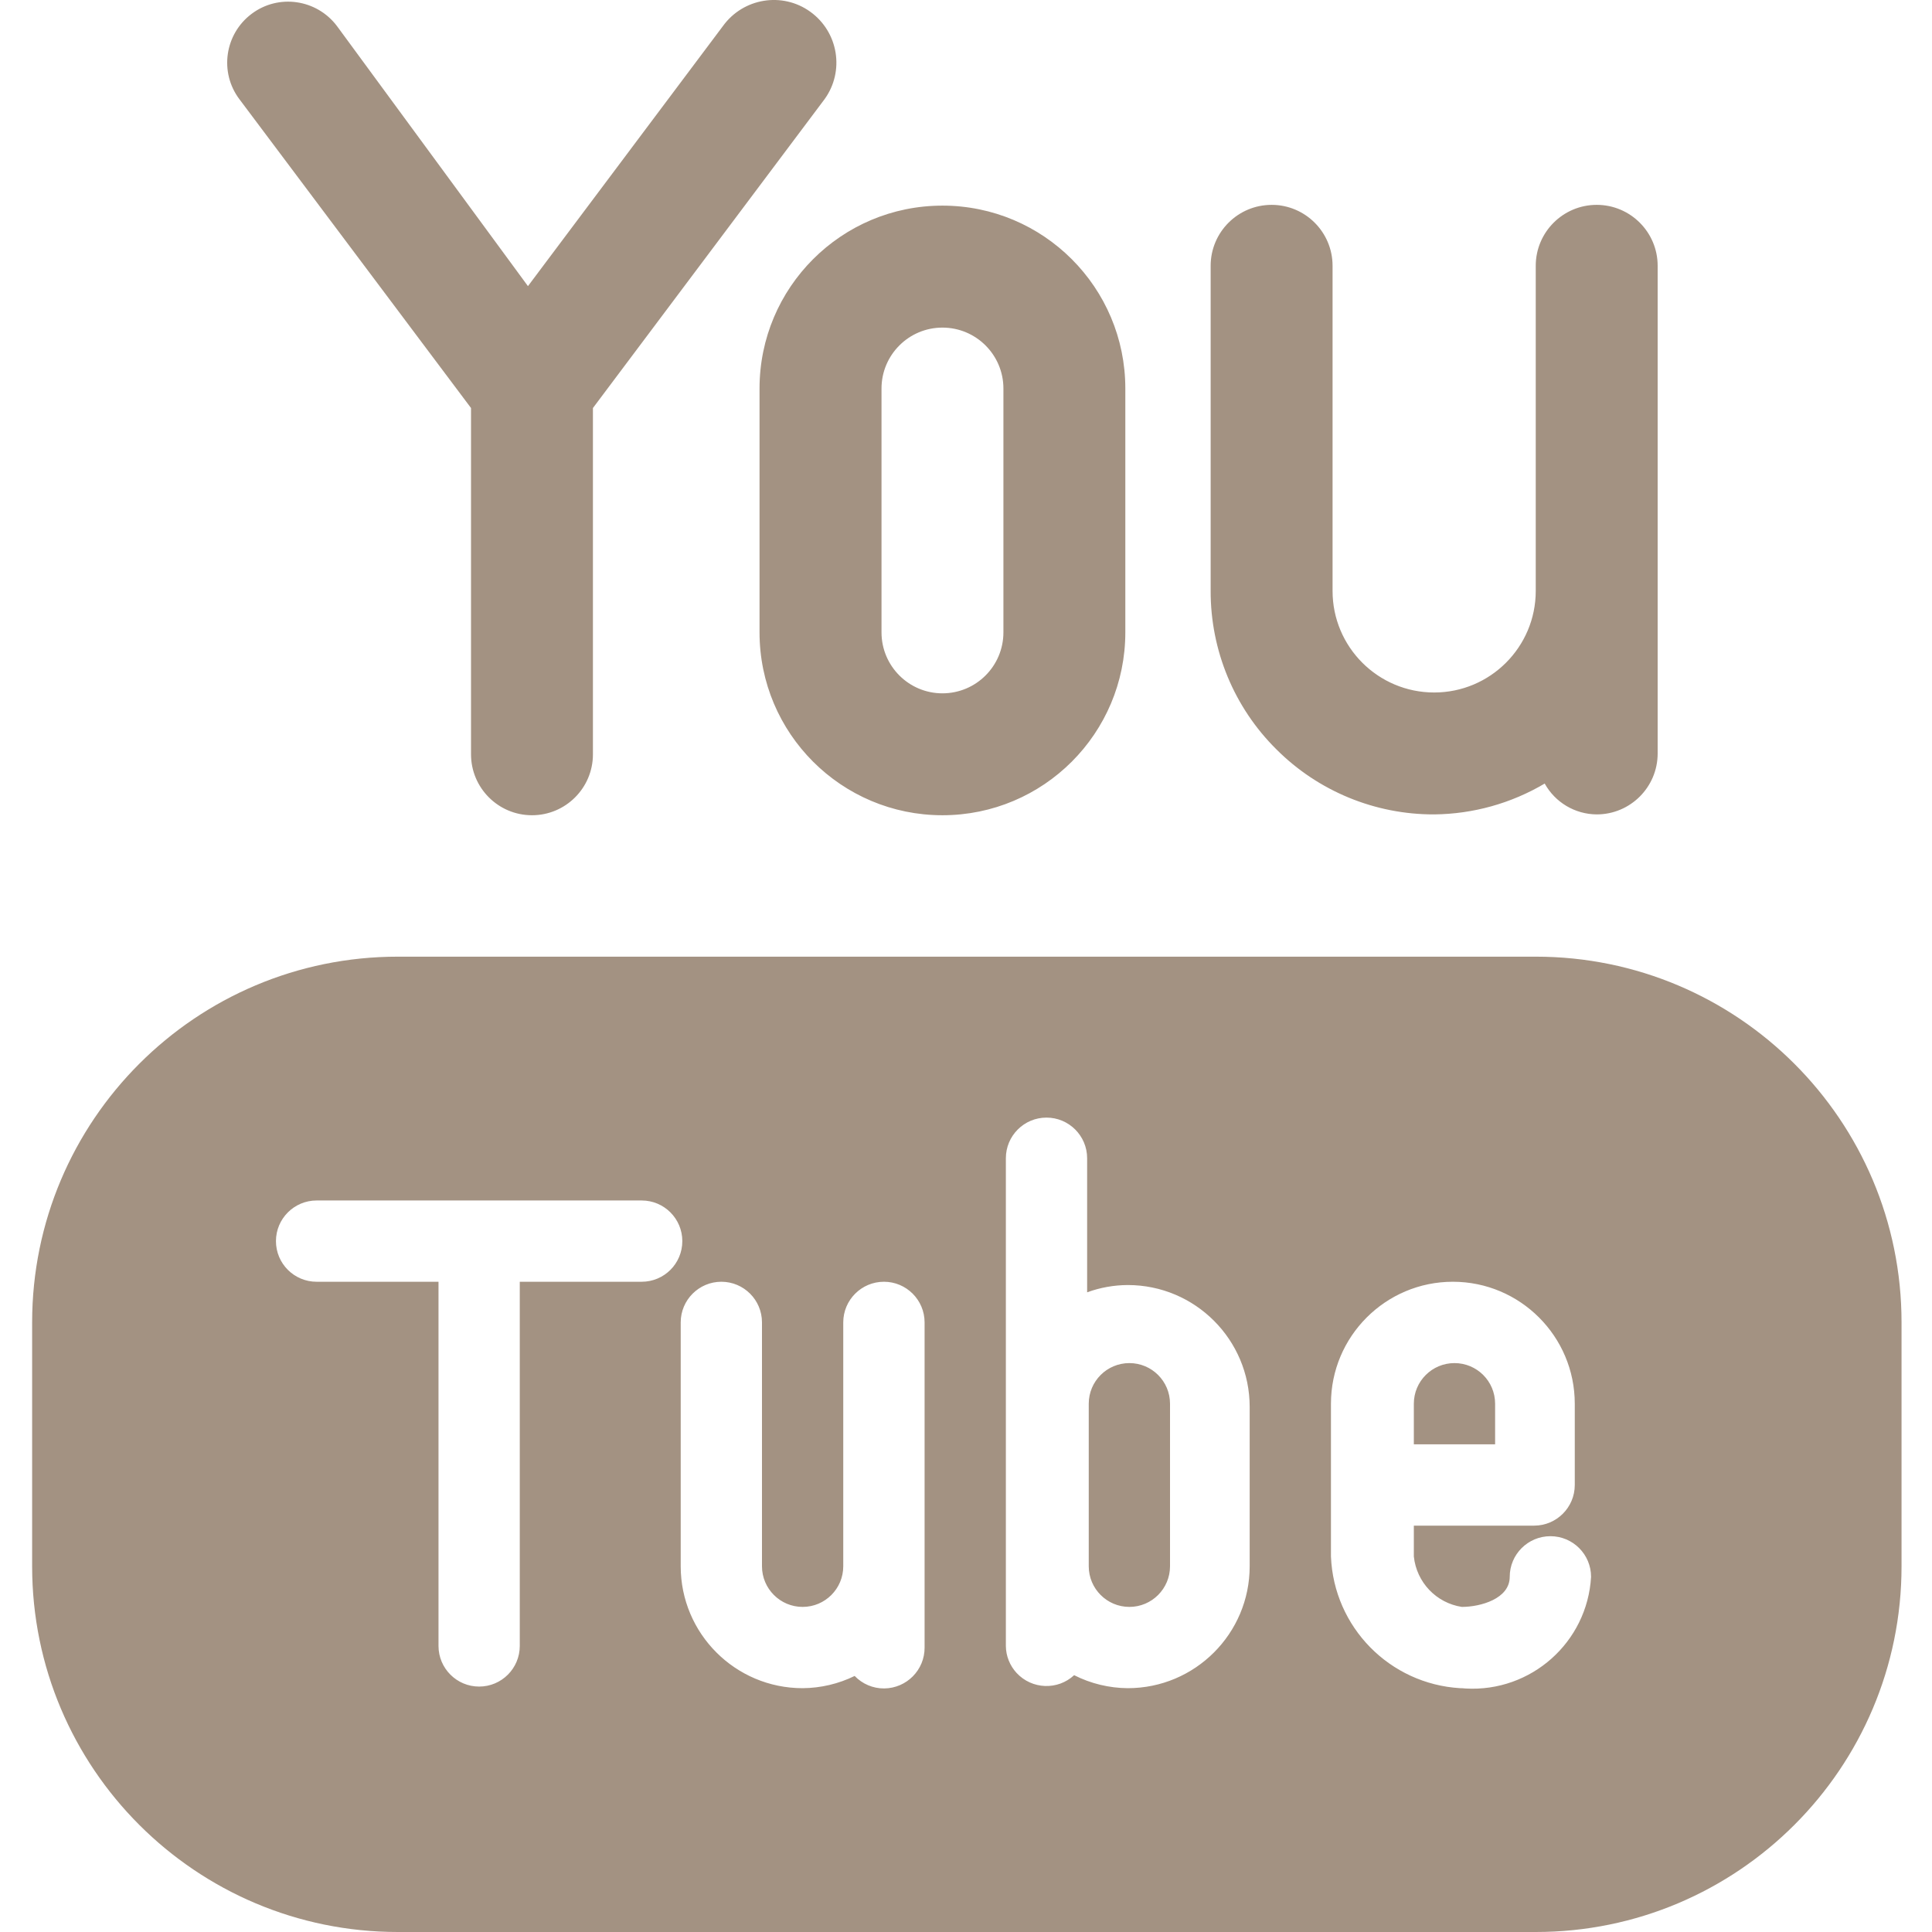 <svg width="30" height="30" viewBox="0 0 30 30" fill="none" xmlns="http://www.w3.org/2000/svg">
<path d="M7.314 6.336V11.713C7.314 12.235 7.738 12.659 8.261 12.659C8.783 12.659 9.207 12.235 9.207 11.713V6.336L12.804 1.54C13.118 1.105 13.019 0.498 12.583 0.183C12.148 -0.131 11.541 -0.031 11.226 0.404L8.198 4.443L5.232 0.404C4.917 -0.013 4.324 -0.099 3.907 0.215C3.489 0.529 3.403 1.122 3.717 1.54L7.314 6.336ZM11.794 6.033V9.819C11.794 11.388 13.065 12.659 14.634 12.659C16.203 12.659 17.474 11.388 17.474 9.819V6.033C17.474 4.464 16.203 3.193 14.634 3.193C13.065 3.193 11.794 4.464 11.794 6.033ZM13.688 6.033C13.688 5.511 14.112 5.087 14.634 5.087C15.157 5.087 15.581 5.511 15.581 6.033V9.819C15.581 10.342 15.157 10.766 14.634 10.766C14.112 10.766 13.688 10.342 13.688 9.819V6.033ZM19.821 11.637C20.47 12.286 21.352 12.649 22.27 12.646C22.874 12.64 23.466 12.475 23.986 12.167C24.149 12.461 24.458 12.644 24.794 12.646C25.316 12.646 25.74 12.222 25.74 11.7V4.127C25.74 3.605 25.316 3.181 24.794 3.181C24.271 3.181 23.847 3.605 23.847 4.127V9.176C23.847 10.047 23.14 10.753 22.27 10.753C21.399 10.753 20.692 10.047 20.692 9.176V4.127C20.692 3.605 20.268 3.181 19.746 3.181C19.223 3.181 18.799 3.605 18.799 4.127V9.176C18.797 10.1 19.164 10.987 19.821 11.637ZM23.216 21.797C23.216 21.448 22.934 21.166 22.585 21.166C22.237 21.166 21.954 21.448 21.954 21.797V22.427H23.216V21.797ZM17.537 21.166C17.189 21.166 16.906 21.448 16.906 21.797V24.321C16.906 24.669 17.189 24.952 17.537 24.952C17.885 24.952 18.168 24.669 18.168 24.321V21.797C18.168 21.448 17.885 21.166 17.537 21.166ZM23.847 14.855H6.178C3.042 14.855 0.499 17.398 0.499 20.534V24.321C0.499 27.457 3.042 30 6.178 30H23.847C26.984 30 29.527 27.457 29.527 24.321V20.534C29.527 17.398 26.984 14.855 23.847 14.855ZM9.964 19.903H8.071V25.558C8.071 25.906 7.789 26.189 7.44 26.189C7.092 26.189 6.809 25.906 6.809 25.558V19.903H4.916C4.568 19.903 4.285 19.621 4.285 19.272C4.285 18.924 4.568 18.641 4.916 18.641H9.964C10.313 18.641 10.595 18.924 10.595 19.272C10.595 19.621 10.313 19.903 9.964 19.903ZM14.357 25.583C14.359 25.931 14.078 26.215 13.729 26.218C13.556 26.219 13.391 26.149 13.271 26.024C13.02 26.147 12.744 26.212 12.463 26.214C11.418 26.214 10.57 25.366 10.57 24.321V20.534C10.57 20.186 10.853 19.903 11.201 19.903C11.55 19.903 11.832 20.186 11.832 20.534V24.321C11.832 24.669 12.115 24.952 12.463 24.952C12.812 24.952 13.094 24.669 13.094 24.321V20.534C13.094 20.186 13.377 19.903 13.726 19.903C14.074 19.903 14.357 20.186 14.357 20.534V25.583ZM19.405 24.321C19.405 25.366 18.557 26.214 17.512 26.214C17.223 26.212 16.937 26.143 16.679 26.012C16.424 26.249 16.024 26.234 15.786 25.978C15.68 25.863 15.62 25.713 15.619 25.558V17.985C15.619 17.637 15.901 17.354 16.25 17.354C16.598 17.354 16.881 17.637 16.881 17.985V20.067C17.083 19.993 17.296 19.955 17.512 19.954C18.557 19.954 19.405 20.802 19.405 21.847V24.321ZM22.674 26.214C21.578 26.149 20.711 25.266 20.667 24.169V21.797C20.667 20.752 21.515 19.903 22.56 19.903C23.605 19.903 24.453 20.752 24.453 21.797V23.059C24.453 23.407 24.17 23.69 23.822 23.69H21.954V24.169C21.996 24.569 22.301 24.891 22.699 24.952C22.989 24.952 23.443 24.826 23.443 24.485C23.443 24.136 23.726 23.854 24.075 23.854C24.423 23.854 24.706 24.136 24.706 24.485C24.648 25.501 23.775 26.277 22.759 26.219C22.739 26.218 22.719 26.216 22.699 26.214H22.674Z" fill="#A39282"/>
</svg>
